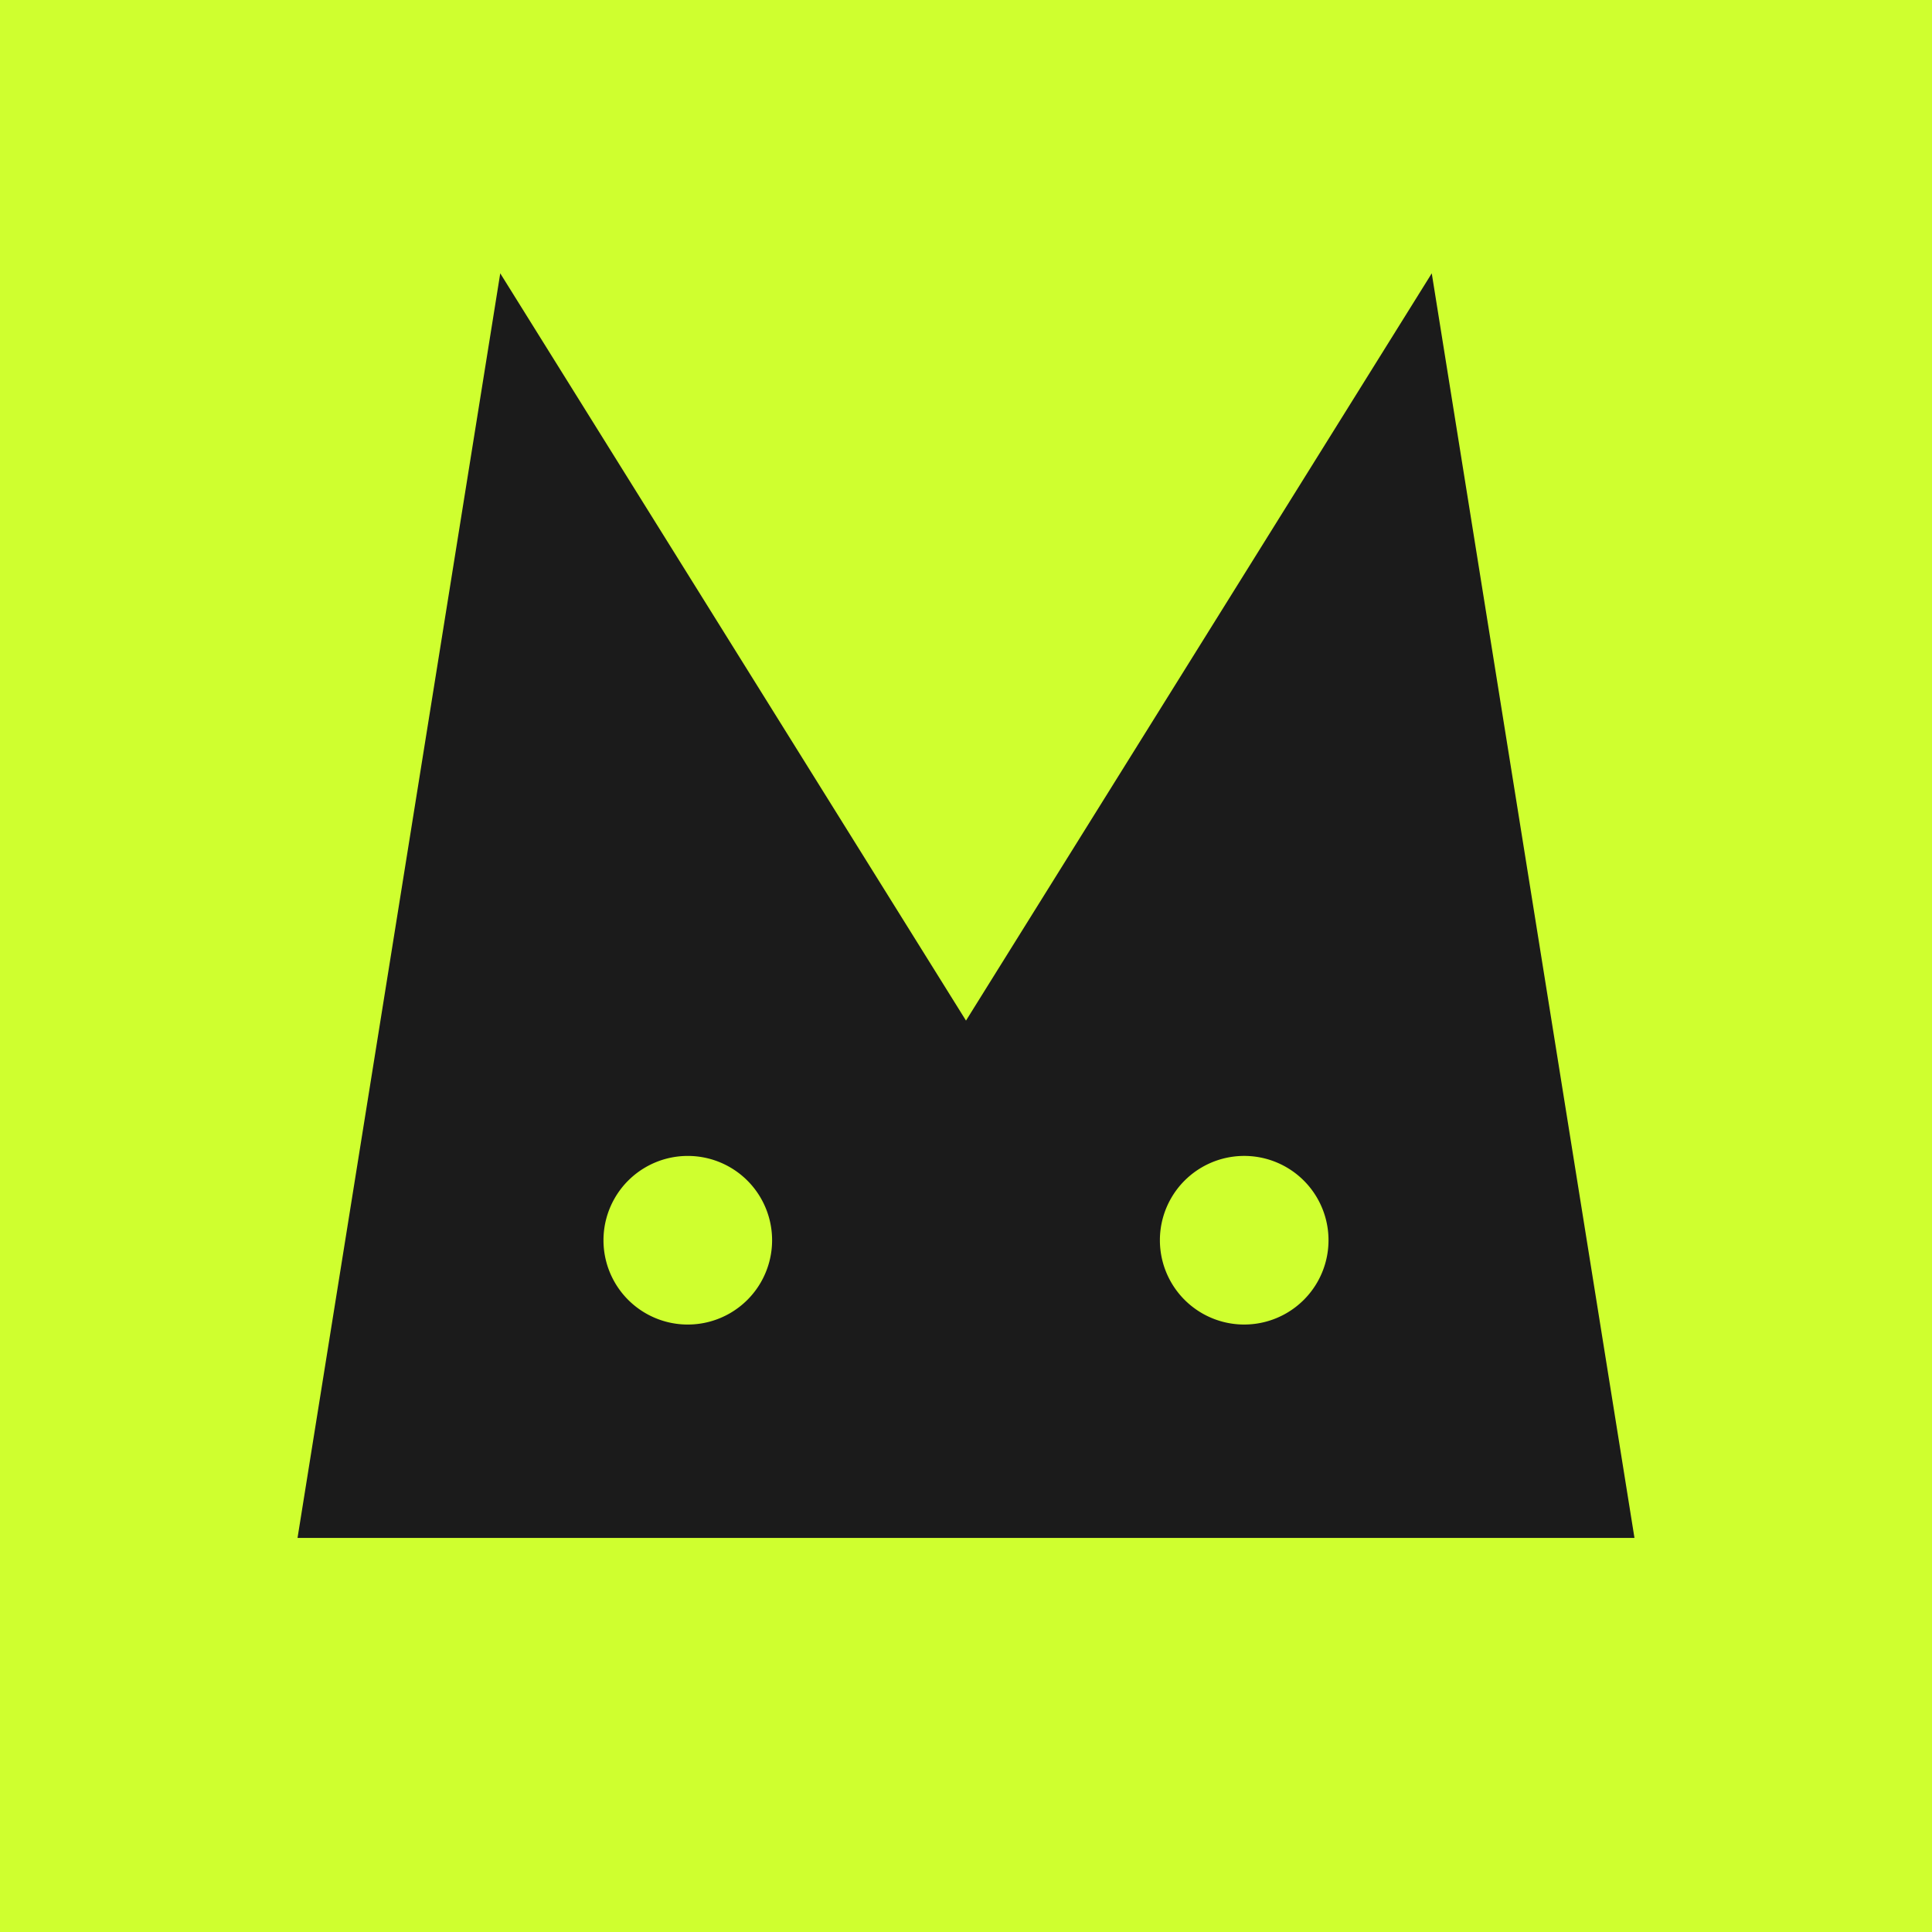 <svg xmlns="http://www.w3.org/2000/svg" data-name="Layer 1" viewBox="0 0 192 192"><path d="M0 0h192v192H0z" style="fill:#cfff2f"/><path d="M142.286 27.164 96 101.425 49.714 27.164 29.568 152.836h132.864zM68.352 131.632a8.378 8.378 0 1 1 0-16.757 8.378 8.378 0 0 1 0 16.756m55.296 0a8.378 8.378 0 1 1 0-16.757 8.378 8.378 0 0 1 0 16.756" style="fill:#1b1b1b;fill-rule:evenodd"/></svg>